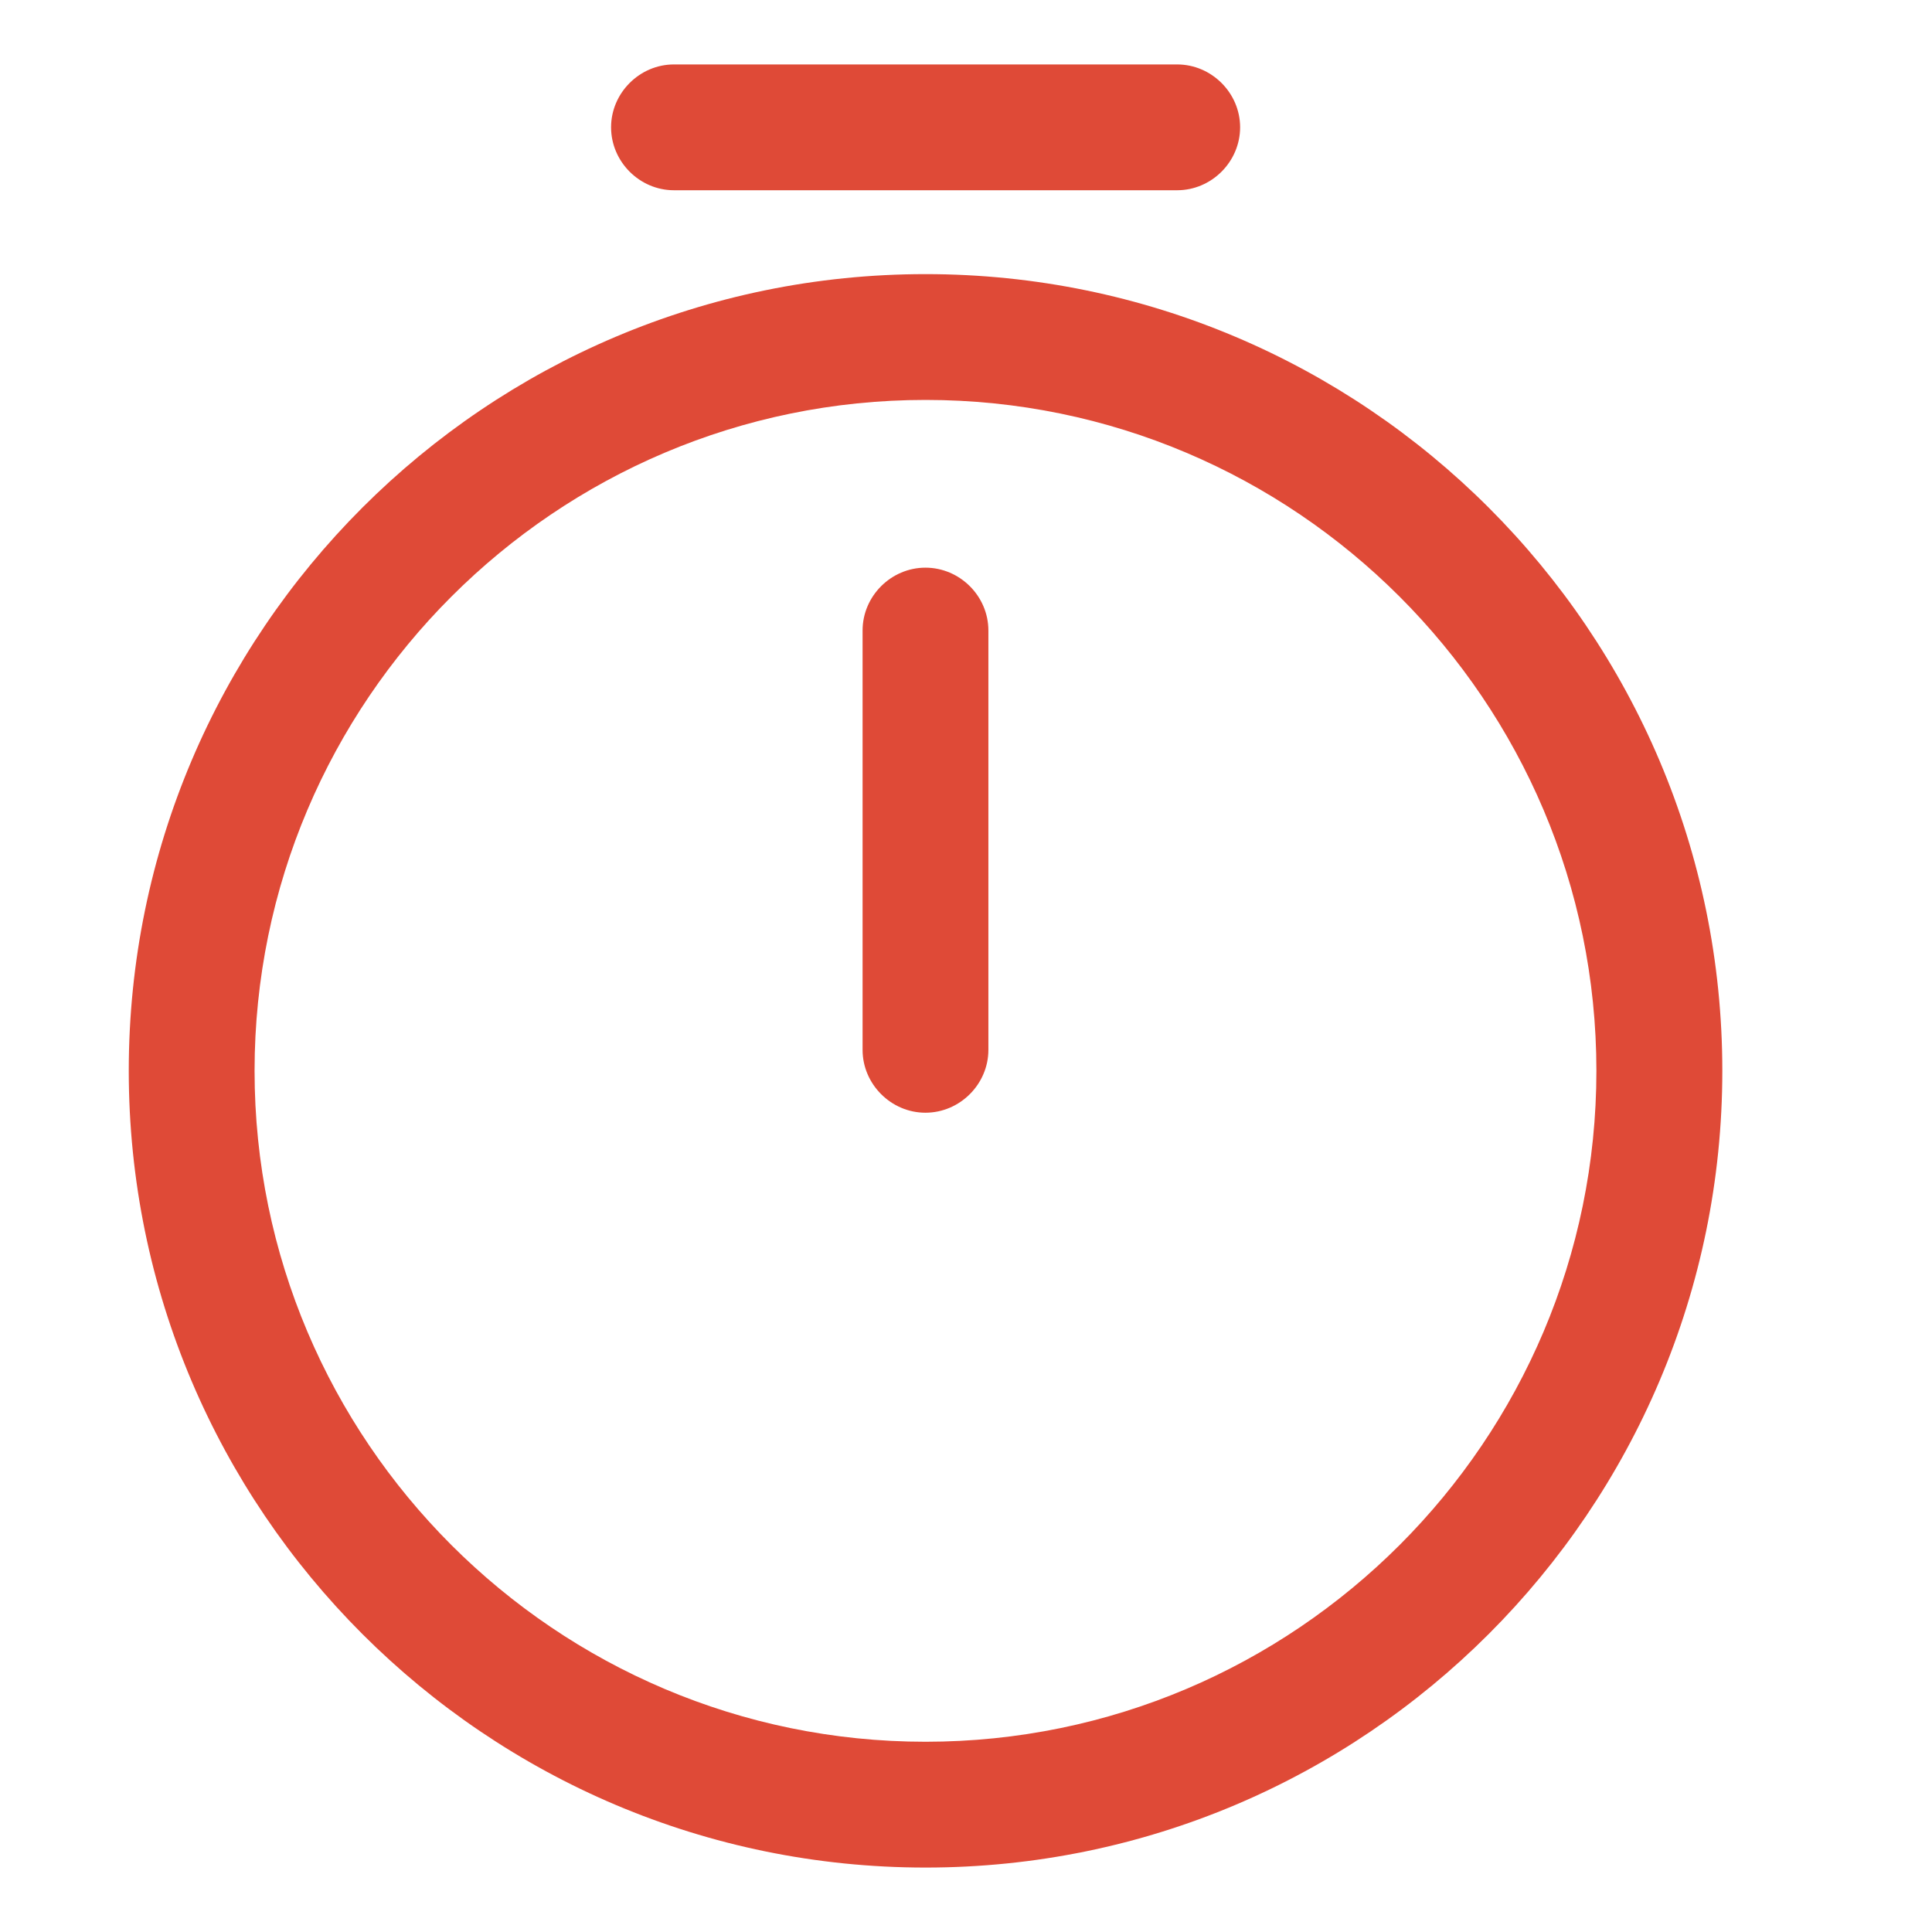 <svg width="17" height="17" viewBox="0 0 17 17" fill="none" xmlns="http://www.w3.org/2000/svg">
<path d="M8.144 16.433C4.277 16.433 1.133 13.29 1.133 9.422C1.133 5.555 4.277 2.412 8.144 2.412C12.011 2.412 15.155 5.555 15.155 9.422C15.155 13.29 12.011 16.433 8.144 16.433ZM8.144 3.519C4.889 3.519 2.24 6.168 2.24 9.422C2.24 12.677 4.889 15.326 8.144 15.326C11.398 15.326 14.047 12.677 14.047 9.422C14.047 6.168 11.398 3.519 8.144 3.519Z" fill="#DF4A37"/>
<path d="M8.143 9.791C7.841 9.791 7.59 9.54 7.59 9.238V5.548C7.59 5.245 7.841 4.995 8.143 4.995C8.446 4.995 8.697 5.245 8.697 5.548V9.238C8.697 9.54 8.446 9.791 8.143 9.791Z" fill="#DF4A37"/>
<path d="M10.358 1.674H5.93C5.628 1.674 5.377 1.423 5.377 1.12C5.377 0.818 5.628 0.567 5.93 0.567H10.358C10.661 0.567 10.912 0.818 10.912 1.12C10.912 1.423 10.661 1.674 10.358 1.674Z" fill="#DF4A37"/>
</svg>
